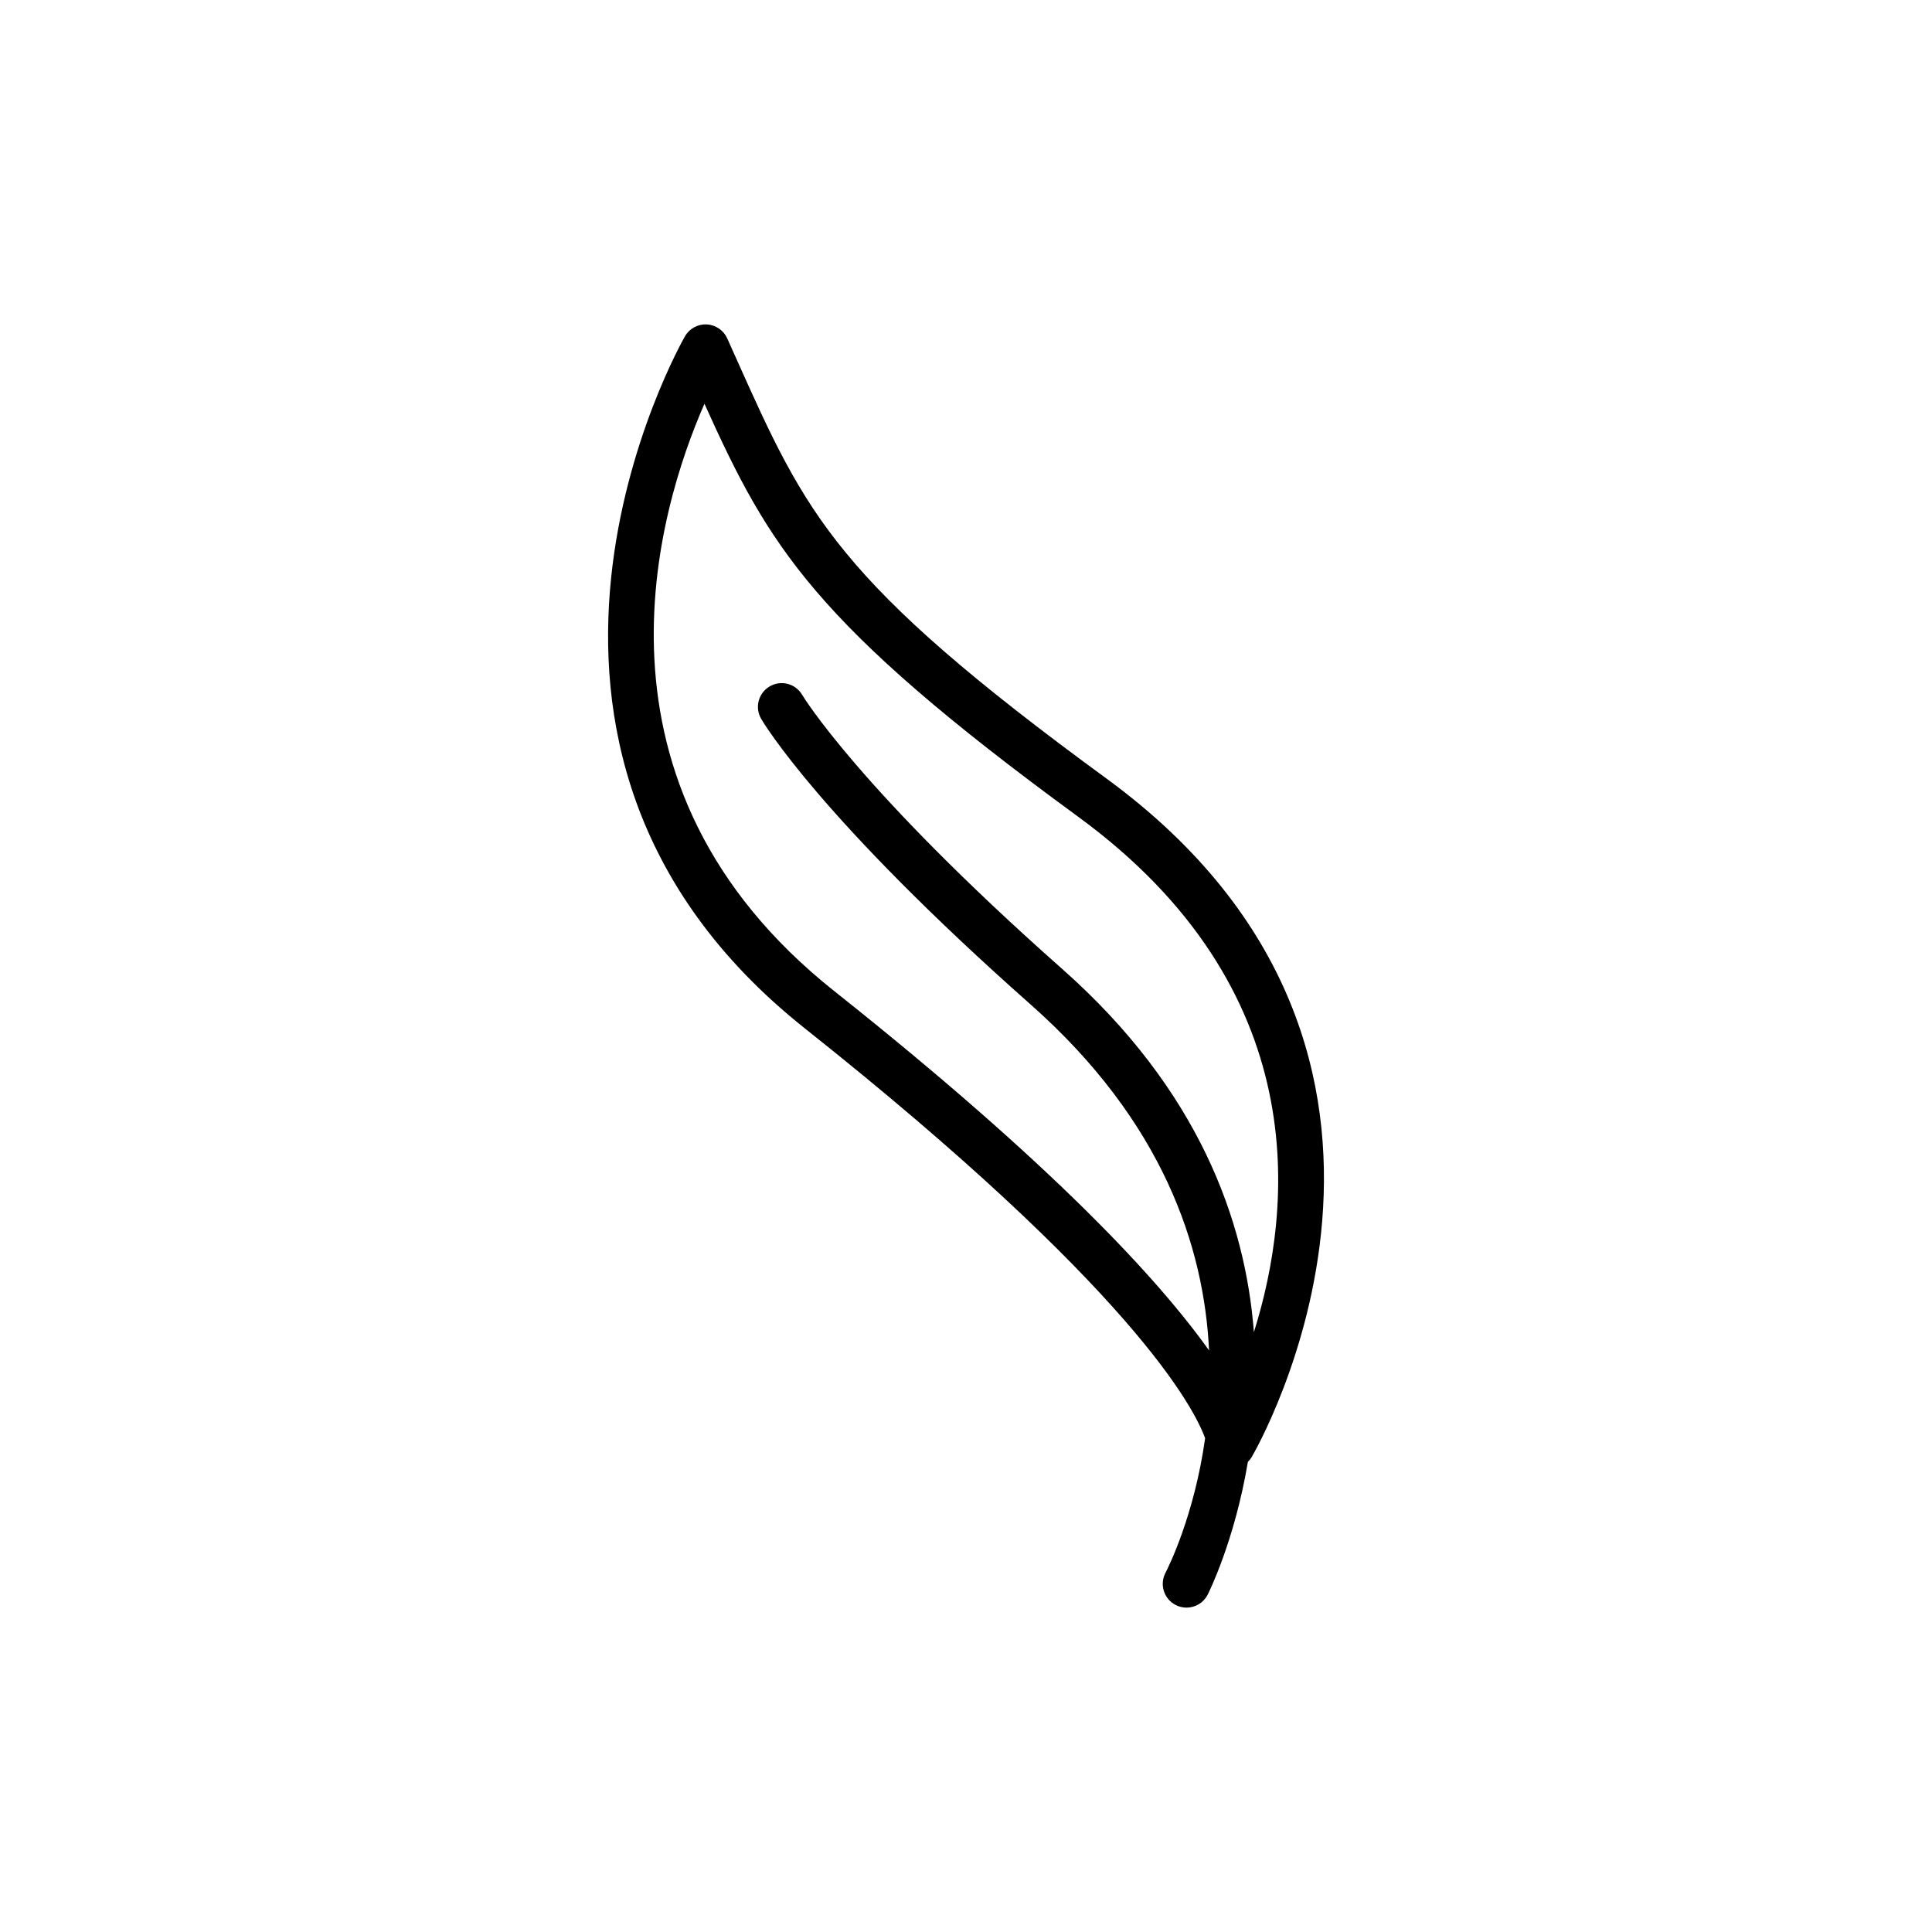 <?xml version="1.0" encoding="UTF-8"?>
<!-- Uploaded to: ICON Repo, www.iconrepo.com, Generator: ICON Repo Mixer Tools -->
<svg fill="#000000" width="800px" height="800px" version="1.1" viewBox="144 144 512 512" xmlns="http://www.w3.org/2000/svg">
 <path d="m357.3 416.54c86.949 69.043 103.14 100.54 106.07 108.6-2.863 20.512-9.809 34.34-10.516 35.691-1.602 3.082-0.406 6.883 2.672 8.488 0.934 0.488 1.926 0.719 2.91 0.719 2.273 0 4.465-1.234 5.586-3.387 0.18-0.348 7.144-14.152 10.68-35.242 0.367-0.363 0.707-0.77 0.984-1.234 0.629-1.055 62.129-106.32-38.508-179.89-71.727-52.441-79.453-69.699-98.121-111.4l-2.332-5.203c-0.969-2.144-3.047-3.578-5.406-3.703-2.348-0.141-4.578 1.066-5.773 3.102-0.629 1.082-62.234 108.82 31.758 183.46zm-26.613-165.54c17.113 37.902 28.809 58.094 99.059 109.46 62.422 45.637 56.973 103.38 46.551 136.58-2.258-29.418-14.582-64.207-50.766-96.223-53.957-47.758-68.797-72.422-68.93-72.648-1.75-3.008-5.606-4.035-8.609-2.277-3.008 1.75-4.027 5.602-2.277 8.609 0.609 1.047 15.609 26.312 71.469 75.754 35.051 31.02 45.922 64.266 47.23 91.629-13.297-18.68-41.07-48.969-99.281-95.195-68.984-54.789-46.746-127.64-34.445-155.69z"/>
</svg>
